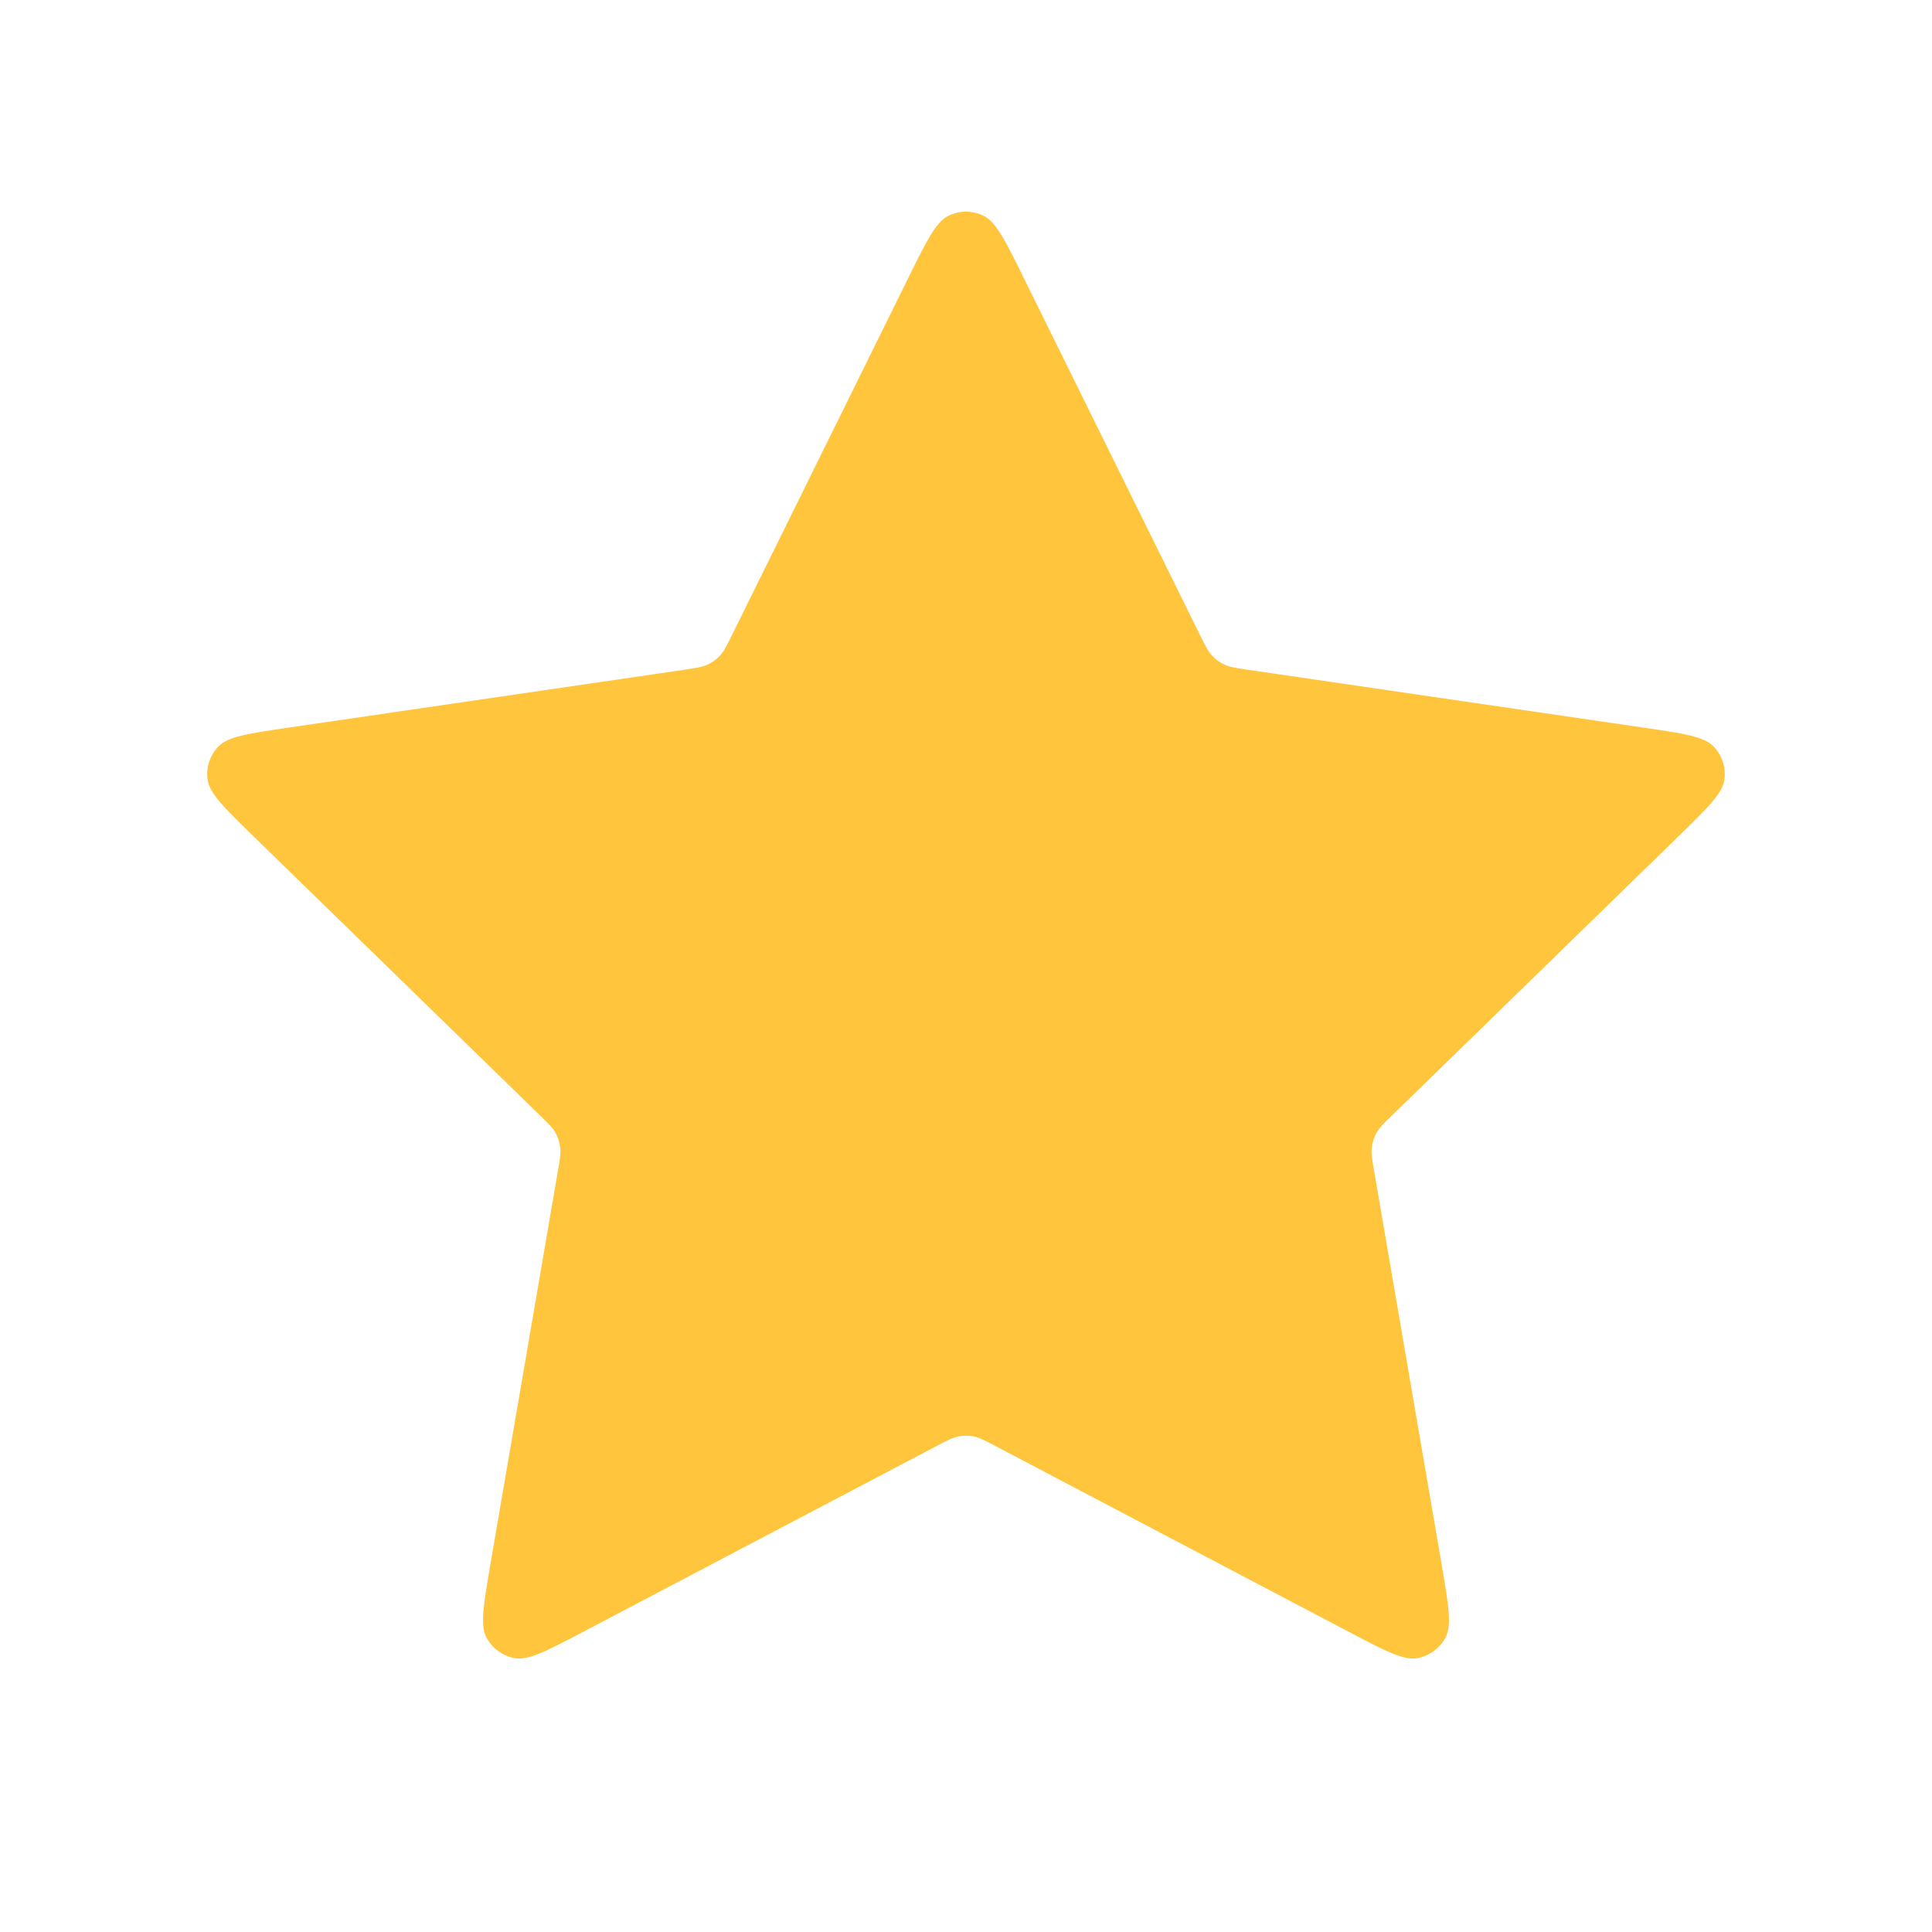 <svg width="20" height="20" viewBox="0 0 20 20" fill="none" xmlns="http://www.w3.org/2000/svg">
<g id="star-01">
<path id="Icon" d="M9.402 2.878C9.594 2.489 9.69 2.294 9.821 2.232C9.934 2.178 10.066 2.178 10.179 2.232C10.31 2.294 10.406 2.489 10.598 2.878L12.42 6.569C12.477 6.684 12.505 6.742 12.547 6.786C12.583 6.826 12.627 6.858 12.676 6.88C12.731 6.906 12.795 6.915 12.921 6.934L16.997 7.53C17.427 7.592 17.641 7.624 17.741 7.729C17.827 7.82 17.868 7.945 17.851 8.07C17.832 8.213 17.677 8.364 17.366 8.667L14.418 11.539C14.326 11.628 14.28 11.673 14.25 11.726C14.224 11.773 14.207 11.825 14.201 11.879C14.193 11.939 14.204 12.002 14.226 12.129L14.922 16.185C14.995 16.613 15.032 16.827 14.963 16.954C14.903 17.064 14.796 17.142 14.673 17.165C14.53 17.191 14.338 17.09 13.954 16.888L10.31 14.972C10.197 14.912 10.14 14.882 10.08 14.87C10.027 14.86 9.973 14.86 9.92 14.87C9.86 14.882 9.803 14.912 9.69 14.972L6.046 16.888C5.662 17.09 5.47 17.191 5.327 17.165C5.204 17.142 5.097 17.064 5.037 16.954C4.968 16.827 5.005 16.613 5.078 16.185L5.774 12.129C5.796 12.002 5.807 11.939 5.799 11.879C5.793 11.825 5.776 11.773 5.75 11.726C5.72 11.673 5.674 11.628 5.582 11.539L2.634 8.667C2.323 8.364 2.168 8.213 2.149 8.07C2.132 7.945 2.173 7.82 2.259 7.729C2.359 7.624 2.573 7.592 3.003 7.53L7.079 6.934C7.205 6.915 7.269 6.906 7.324 6.88C7.373 6.858 7.417 6.826 7.454 6.786C7.495 6.742 7.523 6.684 7.58 6.569L9.402 2.878Z" fill="#FFC53D"/>
</g>
</svg>
